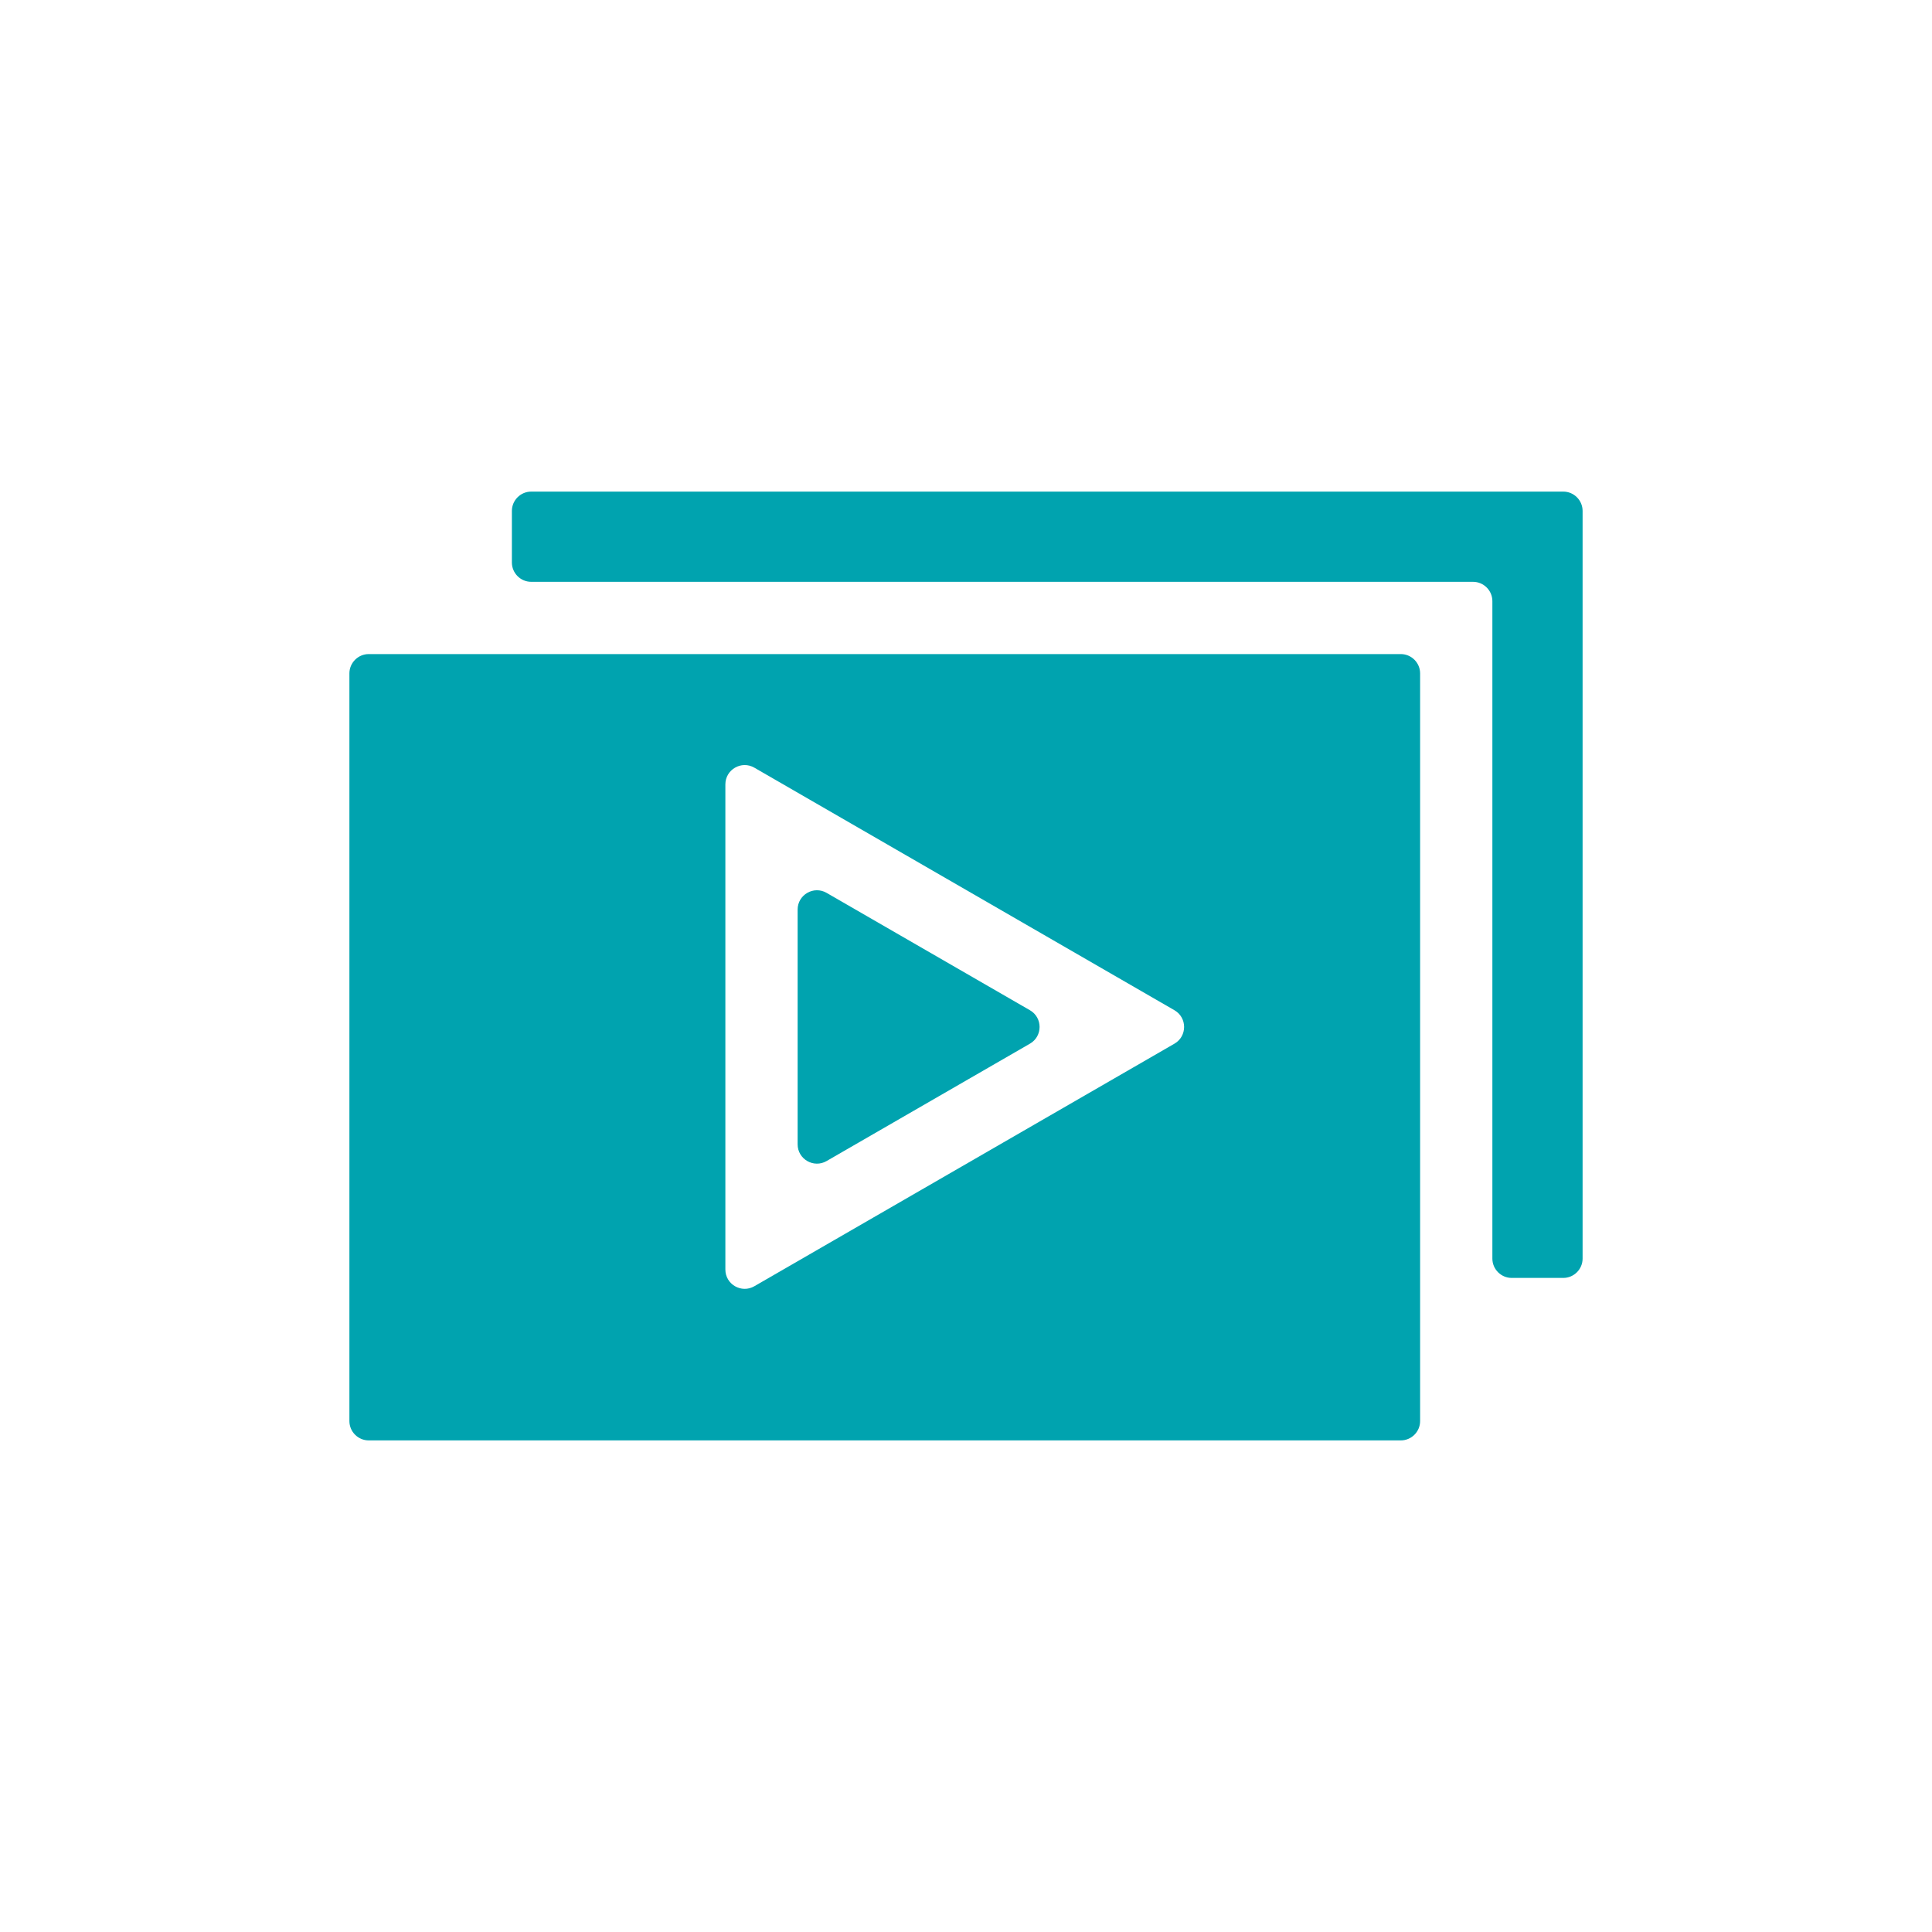<?xml version="1.0" encoding="UTF-8"?><svg id="Layer_1" xmlns="http://www.w3.org/2000/svg" viewBox="0 0 200 200"><defs><style>.cls-1{fill:#00a3af;}</style></defs><path class="cls-1" d="M54.99,60.23h97.5c1.1,0,2,.9,2,2v68.06c0,1.1.9,2,2,2h5.34c1.1,0,2-.9,2-2V52.89c0-1.1-.9-2-2-2H54.99c-1.1,0-2,.9-2,2v5.34c0,1.1.9,2,2,2Z"/><path class="cls-1" d="M82.57,94.15v24.31c0,1.54,1.67,2.5,3,1.73l21.05-12.15c1.33-.77,1.33-2.69,0-3.46l-21.05-12.15c-1.33-.77-3,.19-3,1.73Z"/><path class="cls-1" d="M36.17,69.71v77.4c0,1.1.9,2,2,2h106.84c1.1,0,2-.9,2-2v-77.4c0-1.1-.9-2-2-2H38.17c-1.1,0-2,.9-2,2ZM121.58,108.04l-43.49,25.11c-1.33.77-3-.19-3-1.73v-50.22c0-1.54,1.67-2.5,3-1.73l43.49,25.11c1.33.77,1.33,2.69,0,3.46Z"/></svg>
